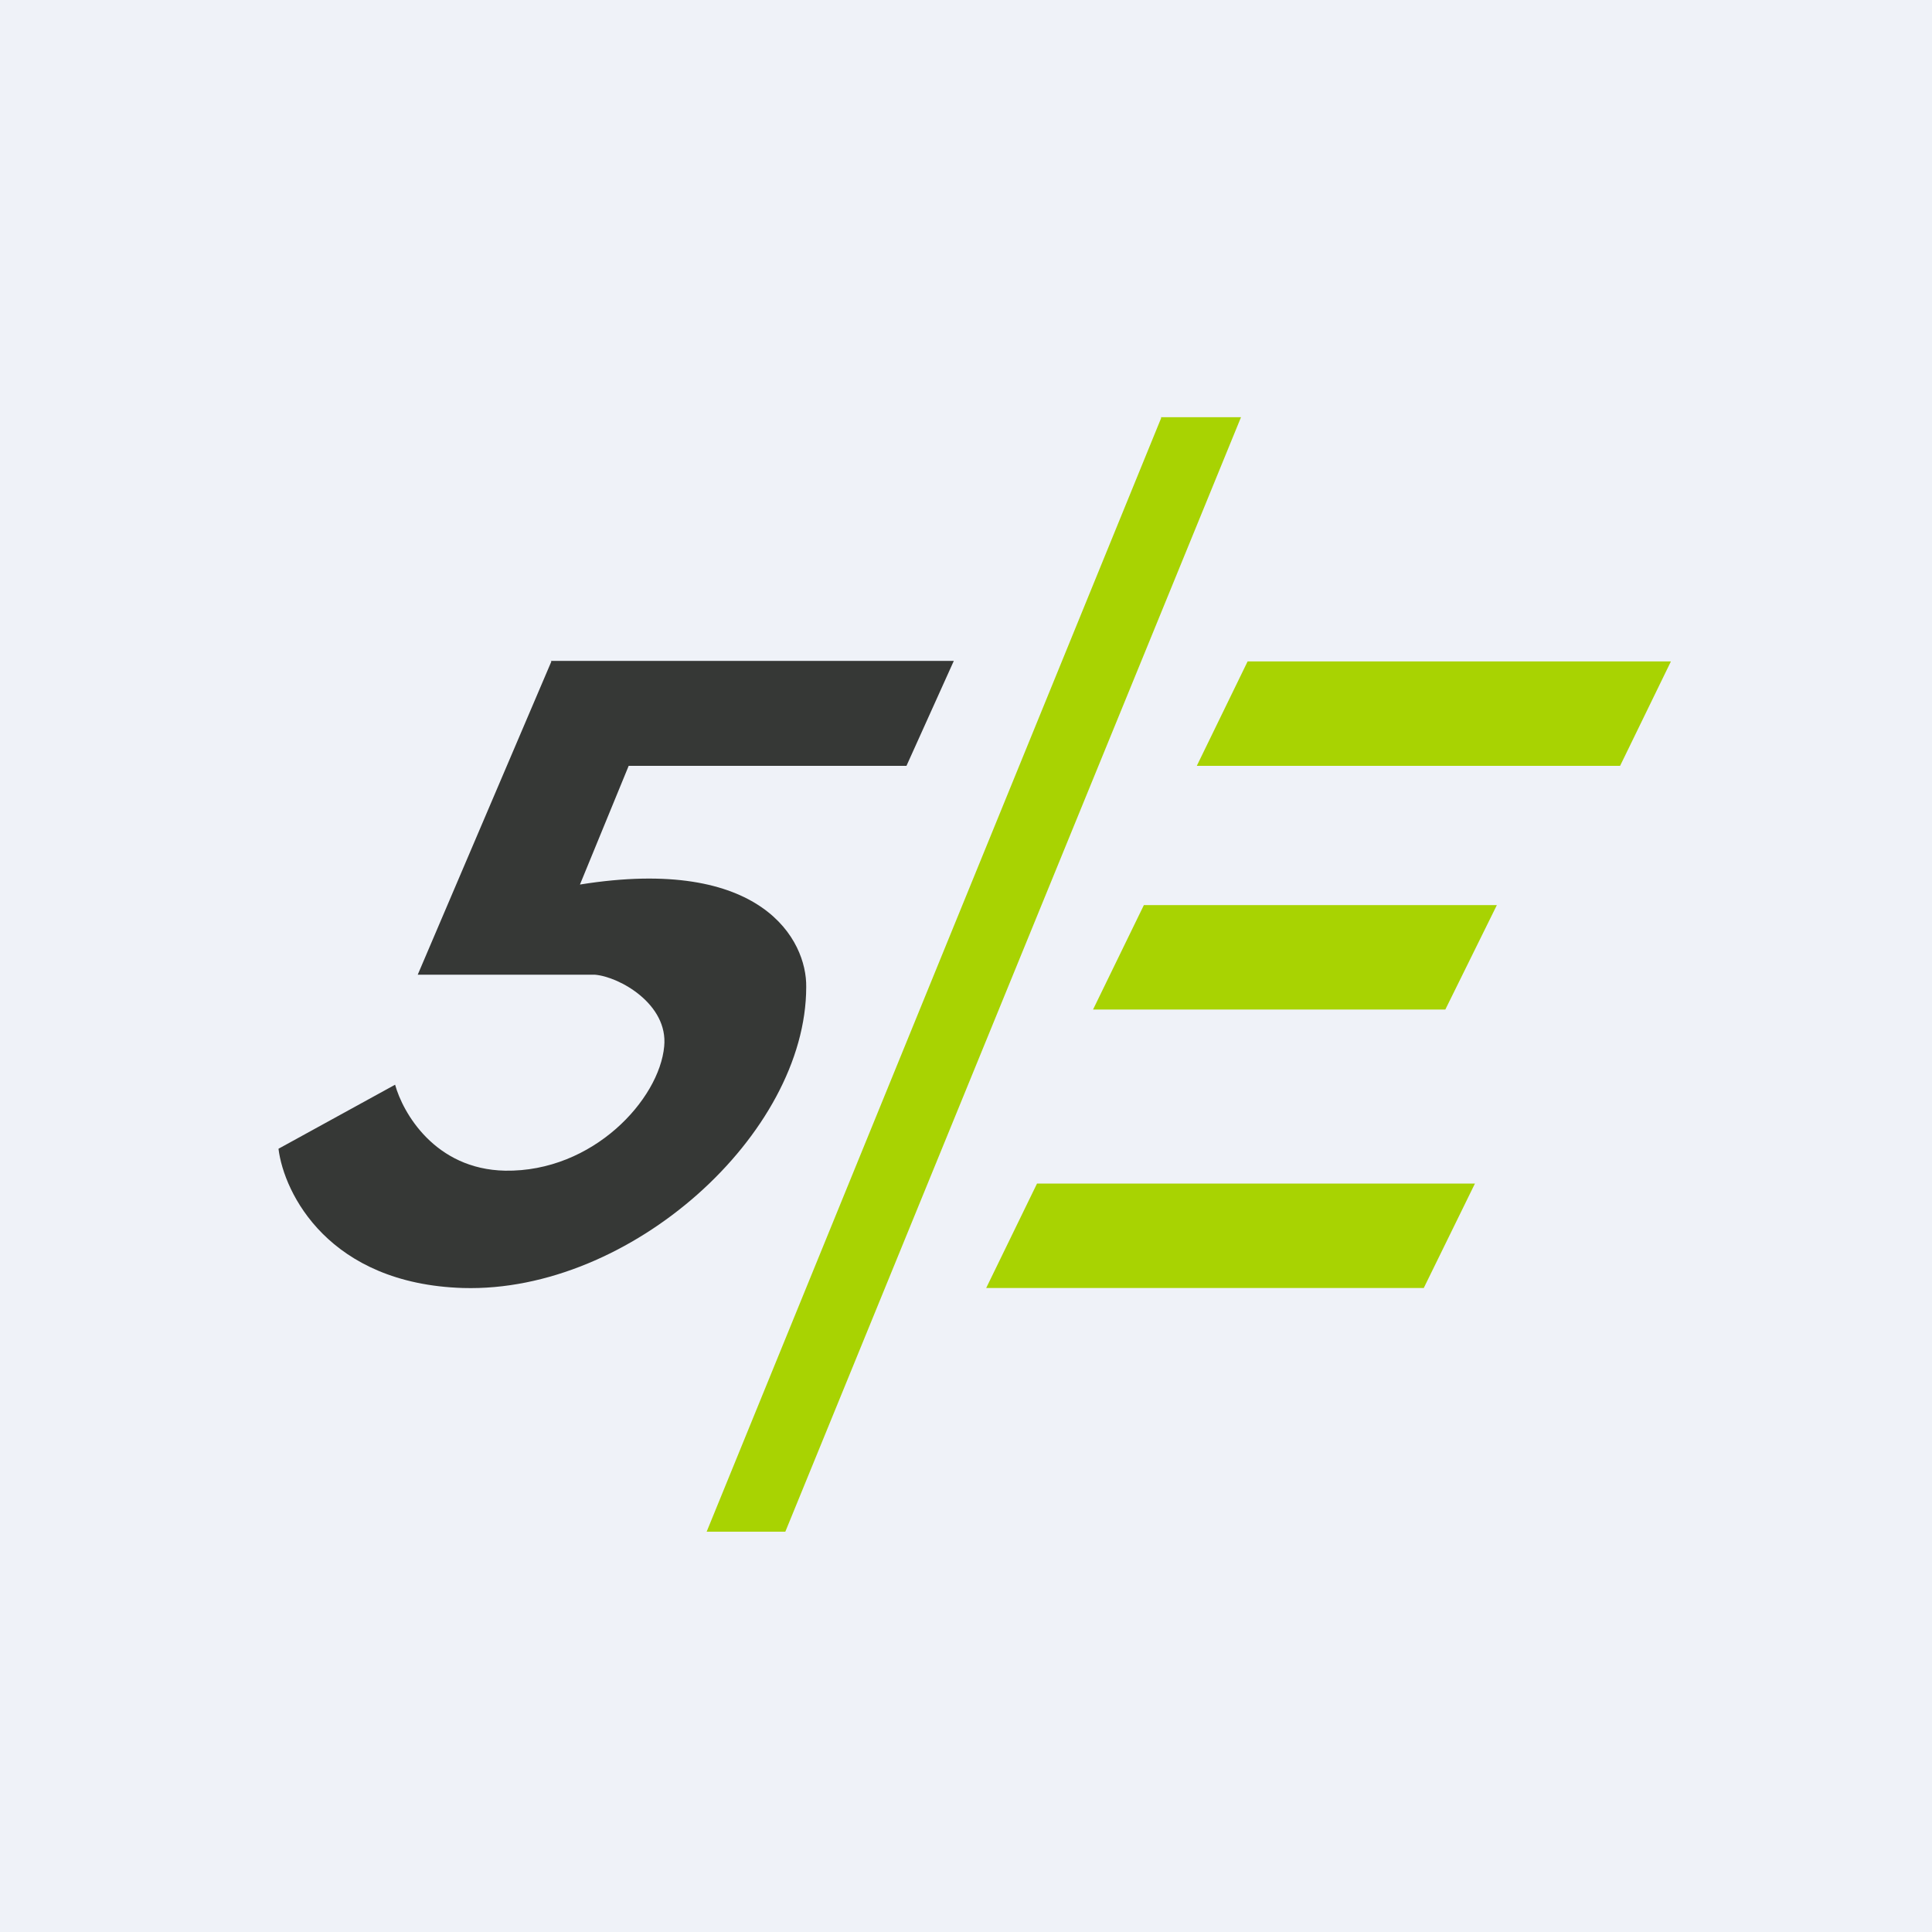 <?xml version="1.0" encoding="UTF-8"?>
<!-- generated by Finnhub -->
<svg viewBox="0 0 55.5 55.5" xmlns="http://www.w3.org/2000/svg">
<path d="M 0,0 H 55.5 V 55.5 H 0 Z" fill="rgb(239, 242, 248)"/>
<path d="M 15.82,18.985 H 27.4 L 26.04,22 H 18.06 L 16.66,25.41 C 21.9,24.57 23.18,27.02 23.16,28.35 C 23.16,32.58 18.11,37.14 13.3,37 C 9.45,36.88 8.16,34.29 8,33 L 11.35,31.16 C 11.57,31.96 12.49,33.59 14.51,33.63 C 17.04,33.67 18.94,31.58 19.08,30.06 C 19.2,28.85 17.8,28.06 17.09,28 H 12 L 15.84,19 Z" fill="rgb(54, 56, 54)"/>
<path d="M 33.34,11.985 H 35.65 L 22.56,44 H 20.3 L 33.36,12 Z M 48,19 H 35.84 L 34.38,22 H 46.54 L 48,19 Z M 42.37,34 H 29.79 L 28.33,37 H 40.9 L 42.37,34 Z M 43,26 H 32.86 L 31.4,29 H 41.52 L 43,26 Z" fill="rgb(168, 211, 2)"/>
</svg>
